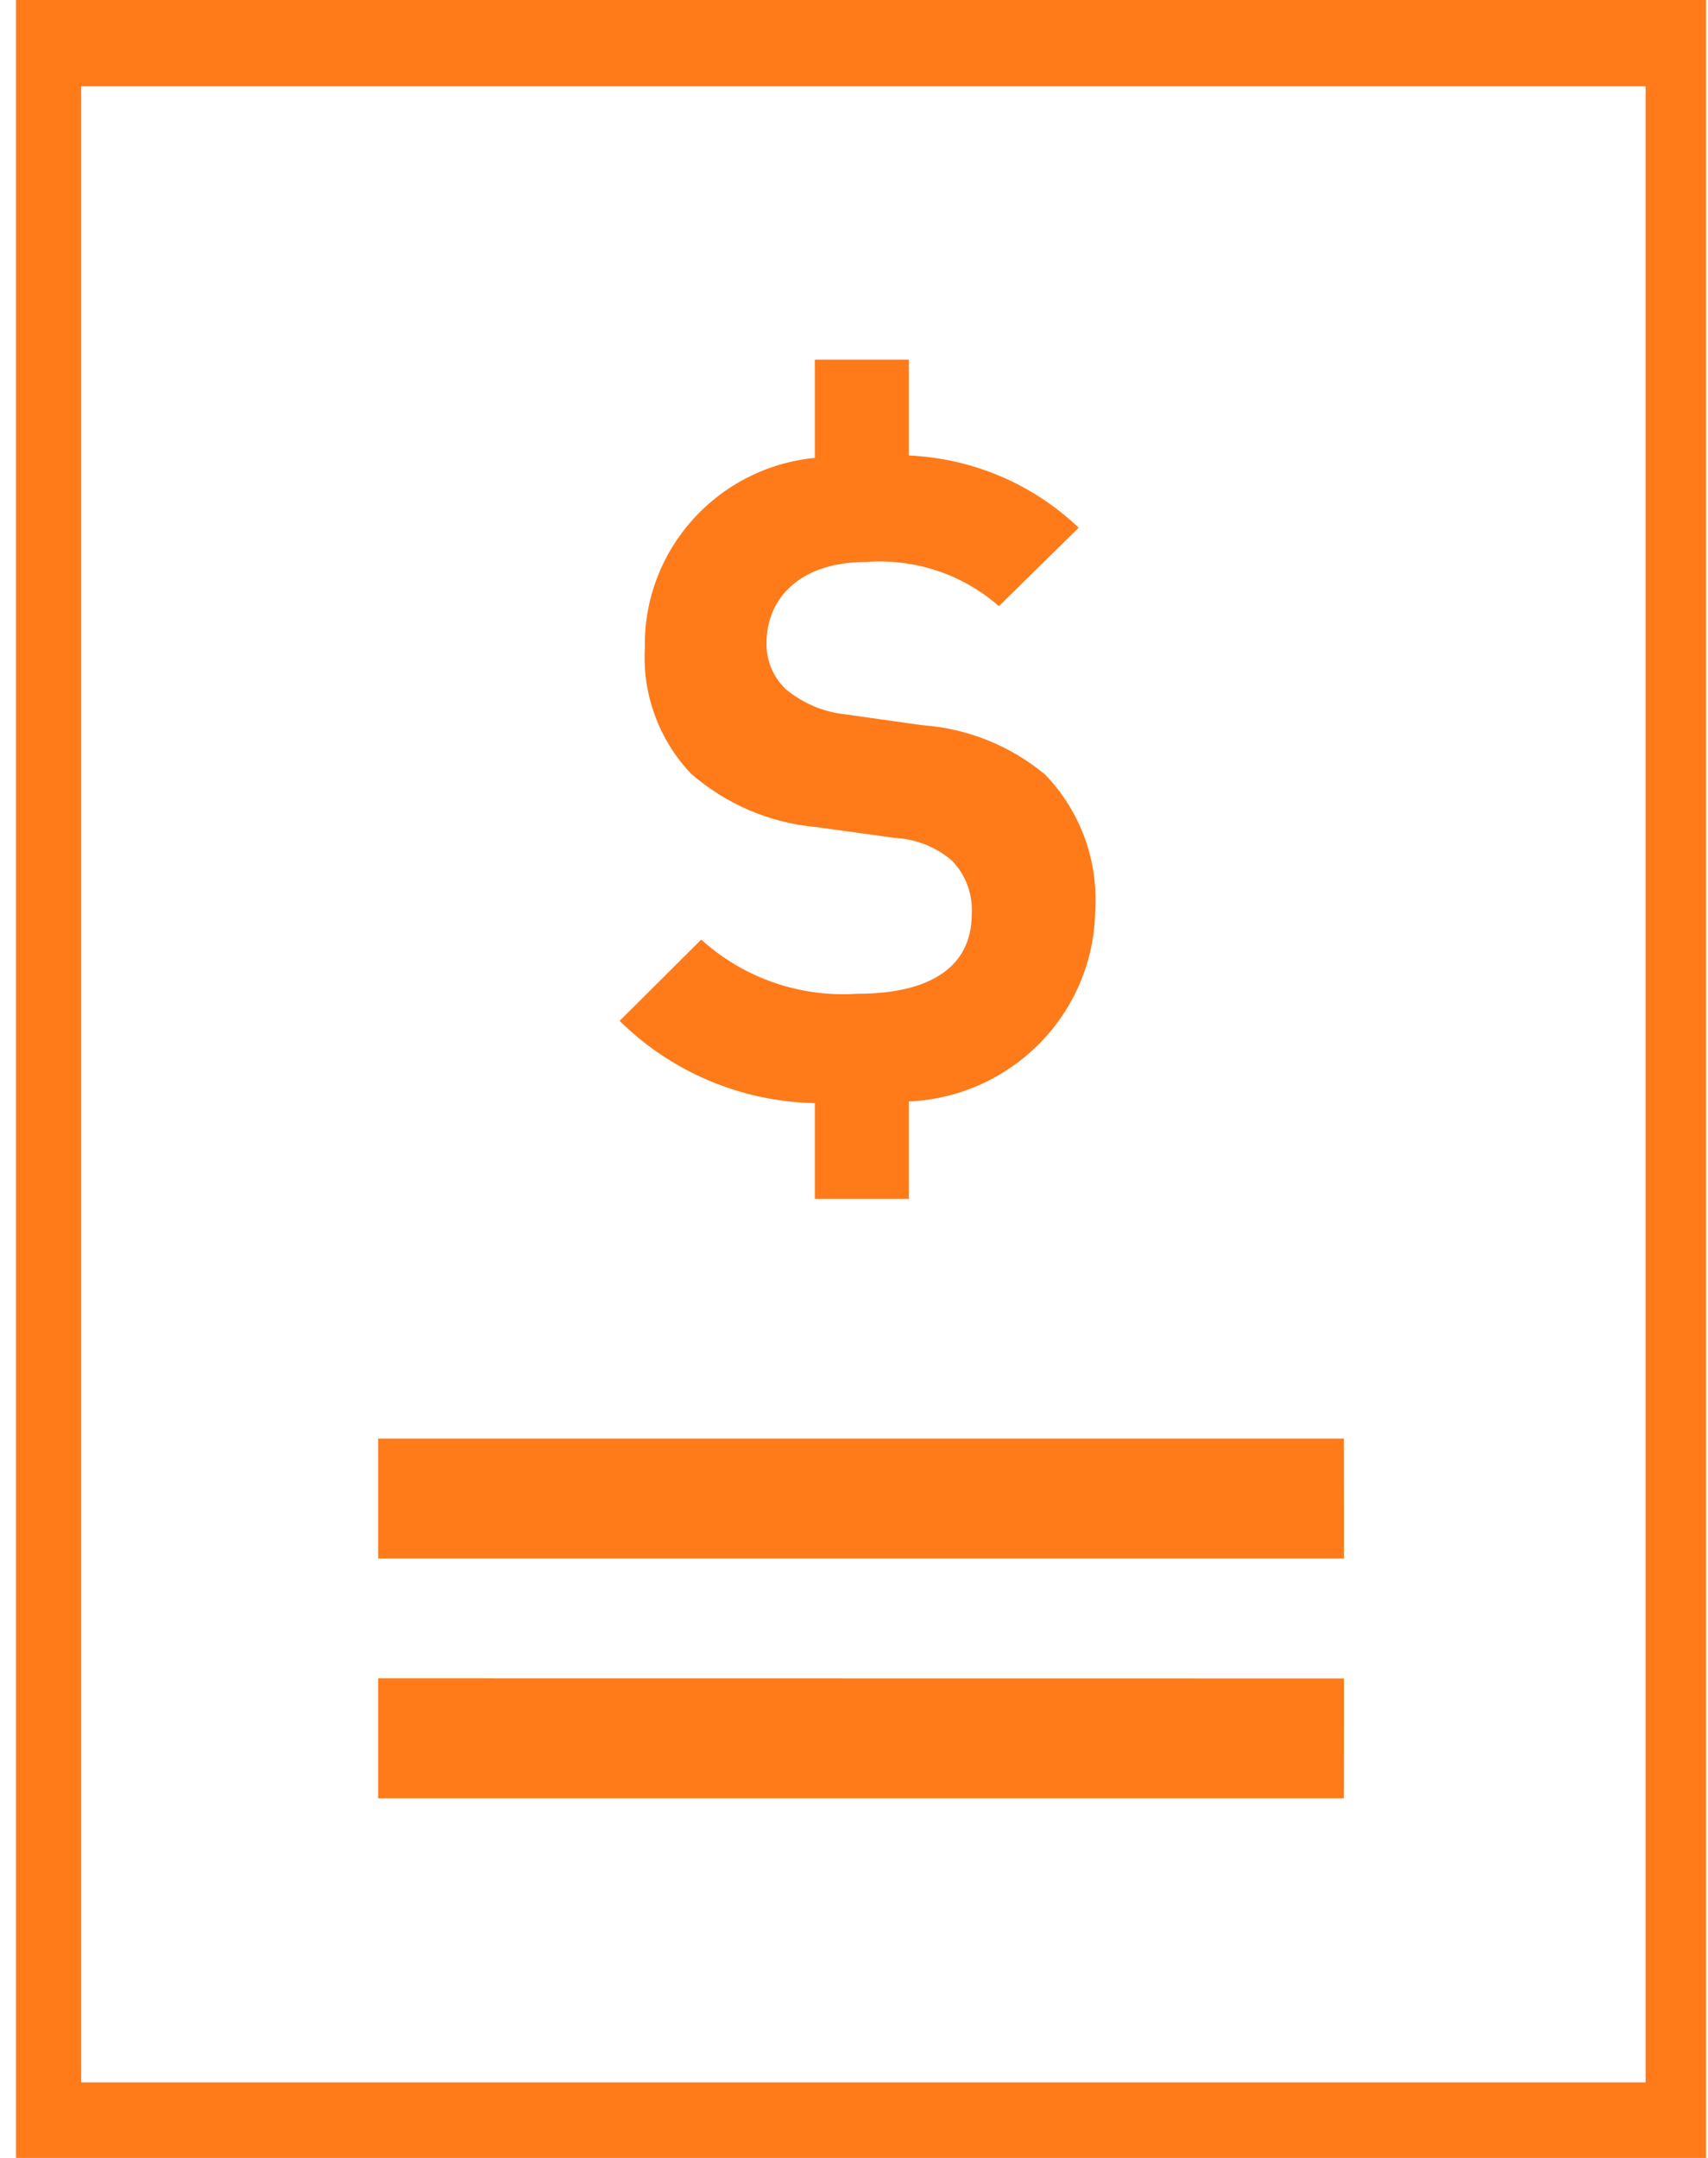 <svg width="95" height="120" viewBox="0 0 95 120" fill="none" xmlns="http://www.w3.org/2000/svg">
<path d="M74.749 86.669H21.033V80H74.742L74.749 86.669ZM74.749 93.338L21.033 93.331V100H74.742L74.749 93.338ZM47.683 55.263C44.498 55.475 41.357 54.388 39.003 52.25L34.465 56.769C37.354 59.625 41.244 61.263 45.322 61.344V66.669H50.547V61.25C56.281 61 60.832 56.35 60.914 50.644C61.09 47.85 60.089 45.106 58.138 43.081C56.199 41.463 53.795 40.5 51.271 40.325L47.028 39.725C45.801 39.6 44.643 39.106 43.699 38.319C43 37.65 42.616 36.725 42.635 35.762C42.635 33.306 44.447 31.25 48.186 31.25C50.874 31.05 53.537 31.931 55.557 33.706L59.995 29.35H60.001C57.445 26.913 54.084 25.481 50.547 25.331V20H45.322V25.462C39.884 26 35.774 30.587 35.868 36.013C35.717 38.606 36.649 41.144 38.443 43.031C40.394 44.725 42.83 45.769 45.41 45.994L49.754 46.594C50.924 46.65 52.038 47.088 52.932 47.844C53.719 48.644 54.122 49.738 54.046 50.856C54.046 53.706 51.824 55.263 47.683 55.263ZM91.529 4.8H4.516V115.8H91.529V4.8ZM94.891 0V120H0.891V0H94.891Z" fill="#FF7A19"/>
</svg>
